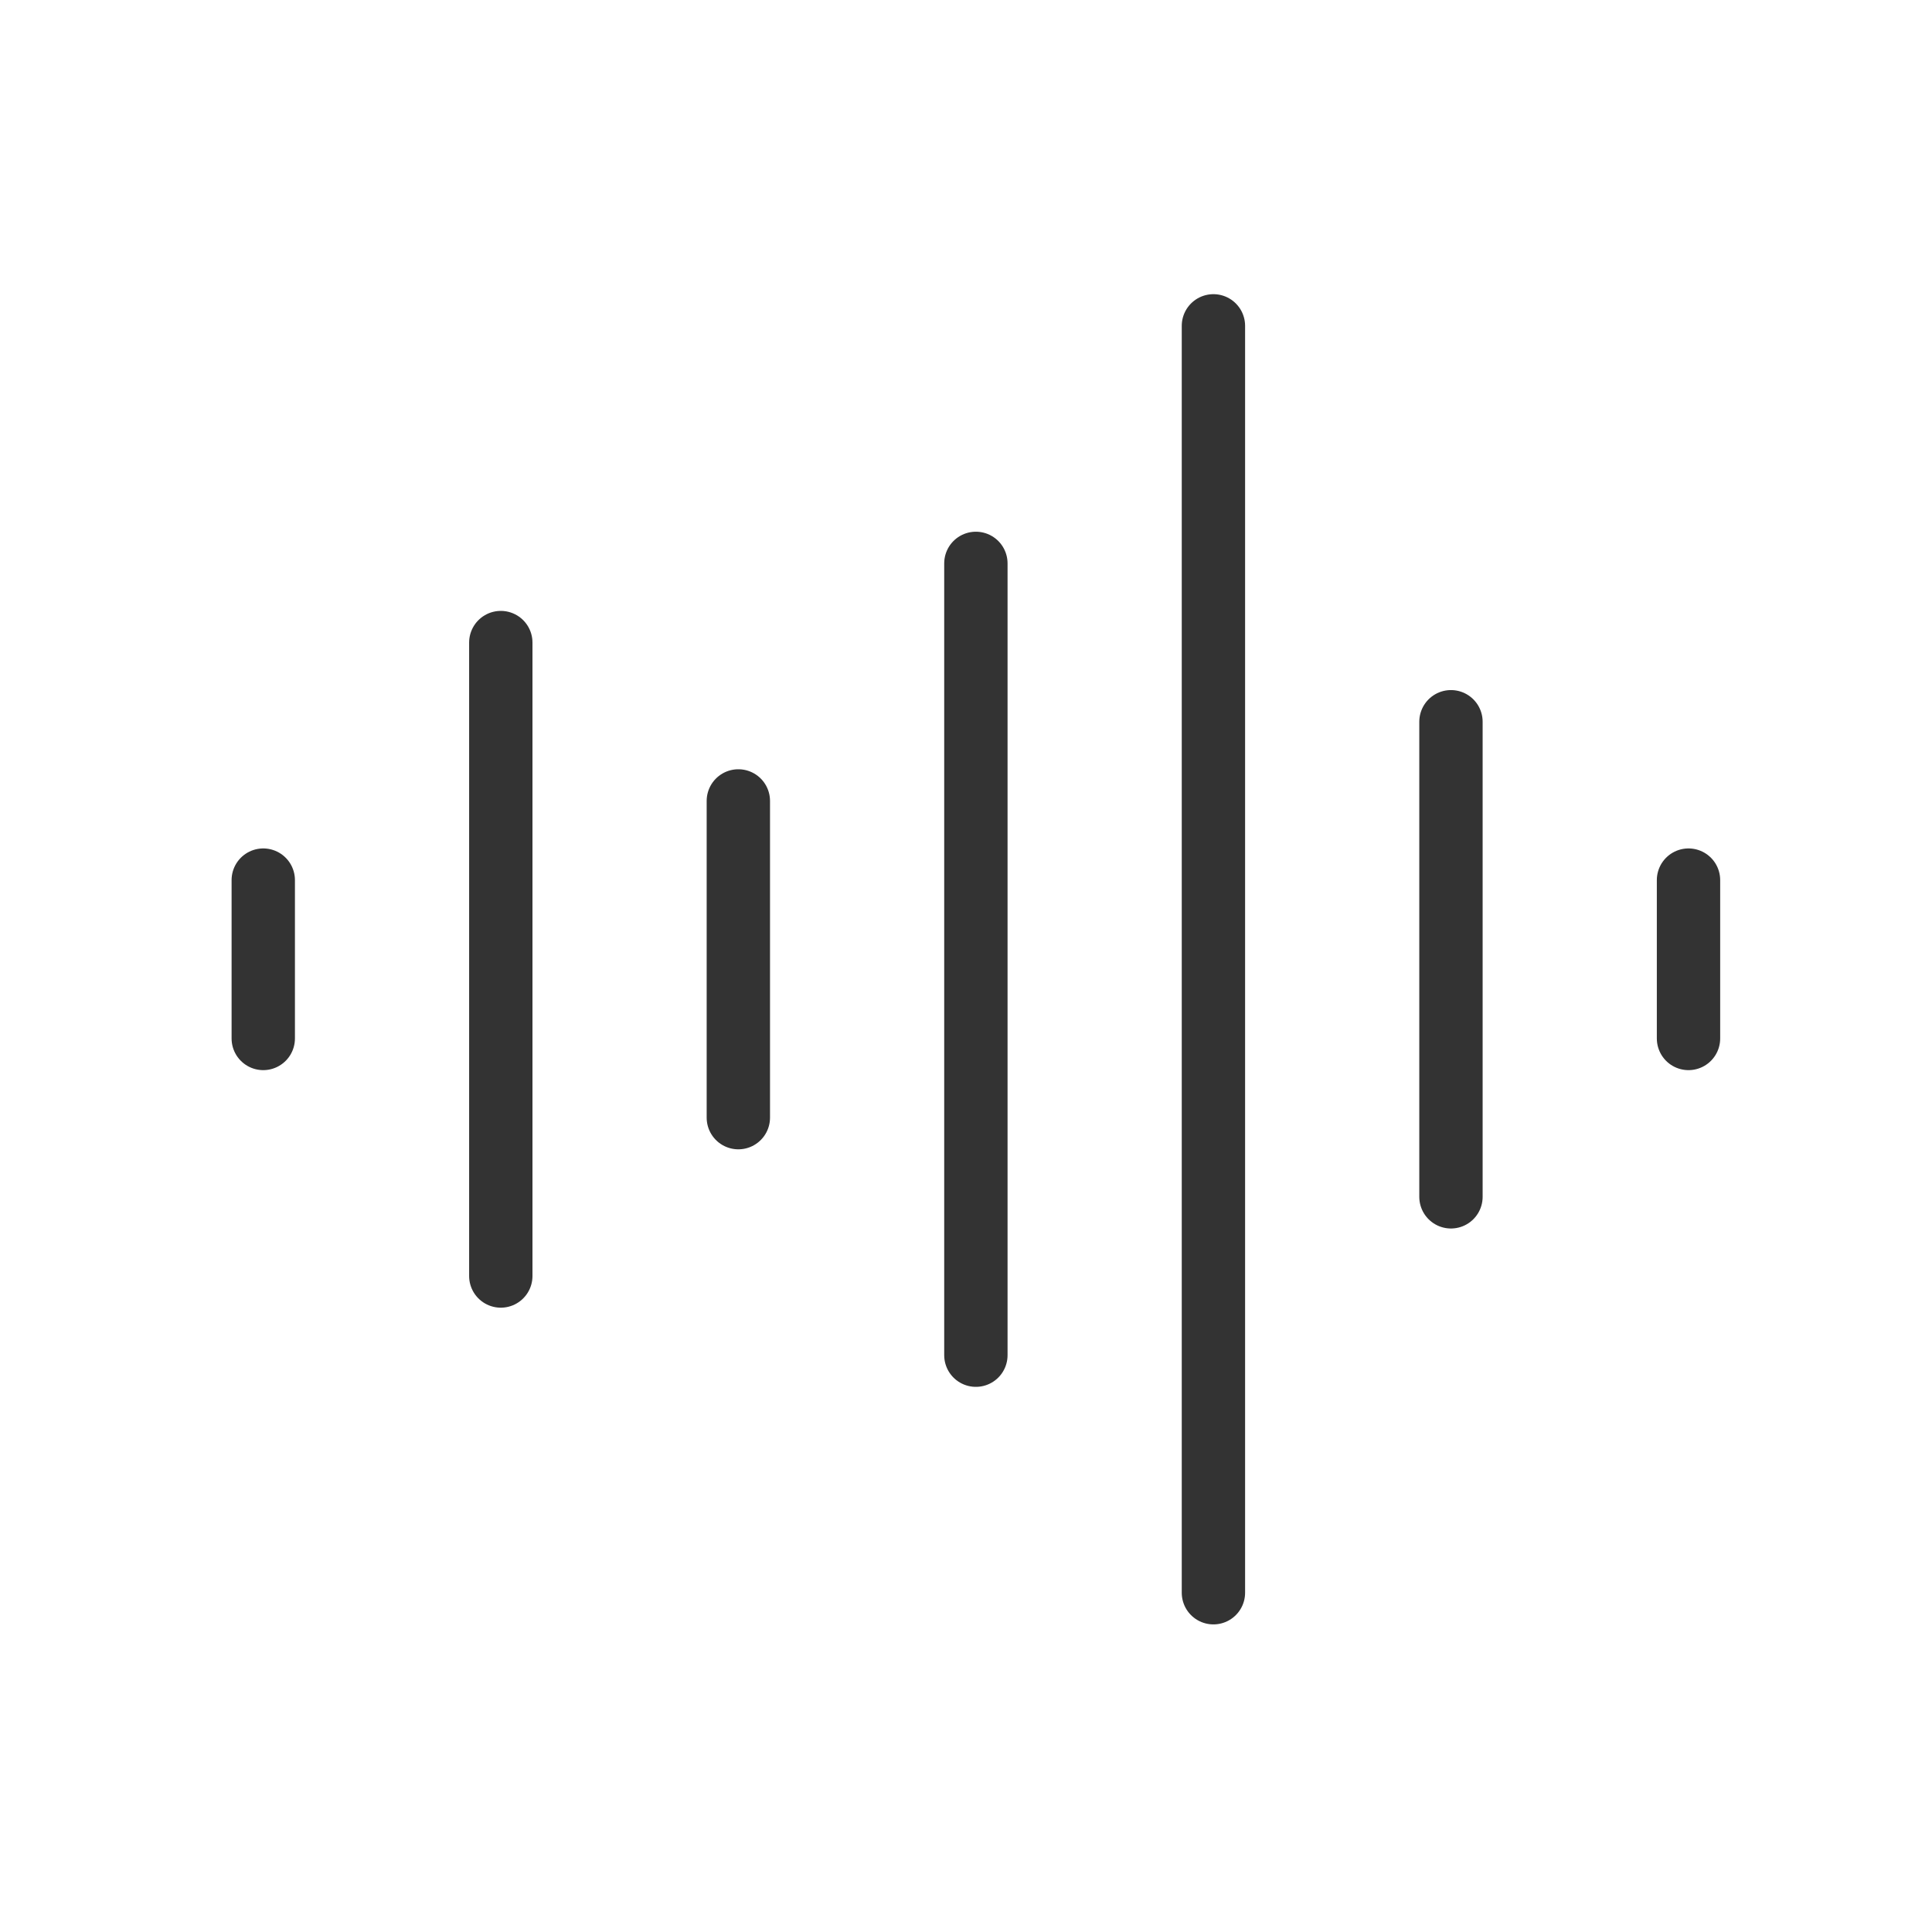 <svg width="61" height="61" viewBox="0 0 61 61" fill="none" xmlns="http://www.w3.org/2000/svg">
<path d="M8.312 27.788V32.788M15.812 20.288V40.288M23.312 25.288V35.288M30.812 17.788V42.788M38.312 10.288V50.288M45.812 22.788V37.788M53.312 27.788V32.788" stroke="#333333" stroke-width="2" stroke-linecap="round" stroke-linejoin="round"/>
</svg>
